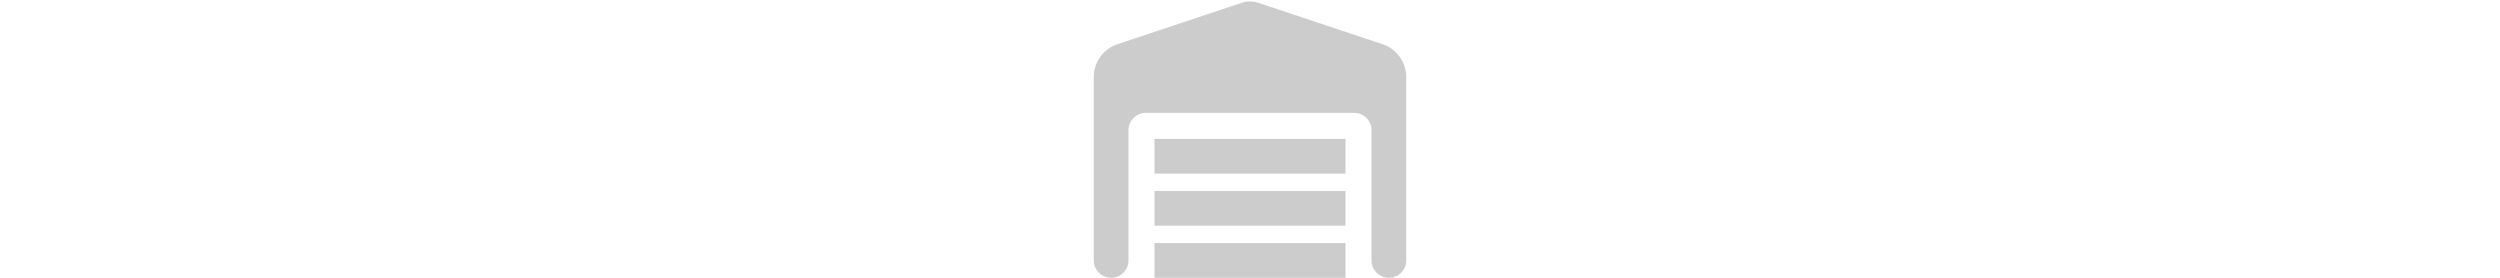 <svg idth="64" height="64"  xmlns="http://www.w3.org/2000/svg" viewBox="0 0 576 512"><path opacity="0.2" fill-rule="evenodd" clip-rule="evenodd" d="M0 142.1L0 480c0 17.7 14.3 32 32 32s32-14.3 32-32l0-240c0-17.7 14.3-32 32-32l384 0c17.7 0 32 14.3 32 32l0 240c0 17.7 14.3 32 32 32s32-14.3 32-32l0-337.9c0-27.5-17.6-52-43.8-60.7L303.2 5.1c-9.9-3.3-20.5-3.3-30.4 0L43.8 81.4C17.6 90.1 0 114.6 0 142.1zM464 256l-352 0 0 64 352 0 0-64zM112 416l352 0 0-64-352 0 0 64zm352 32l-352 0 0 64 352 0 0-64z"/></svg>